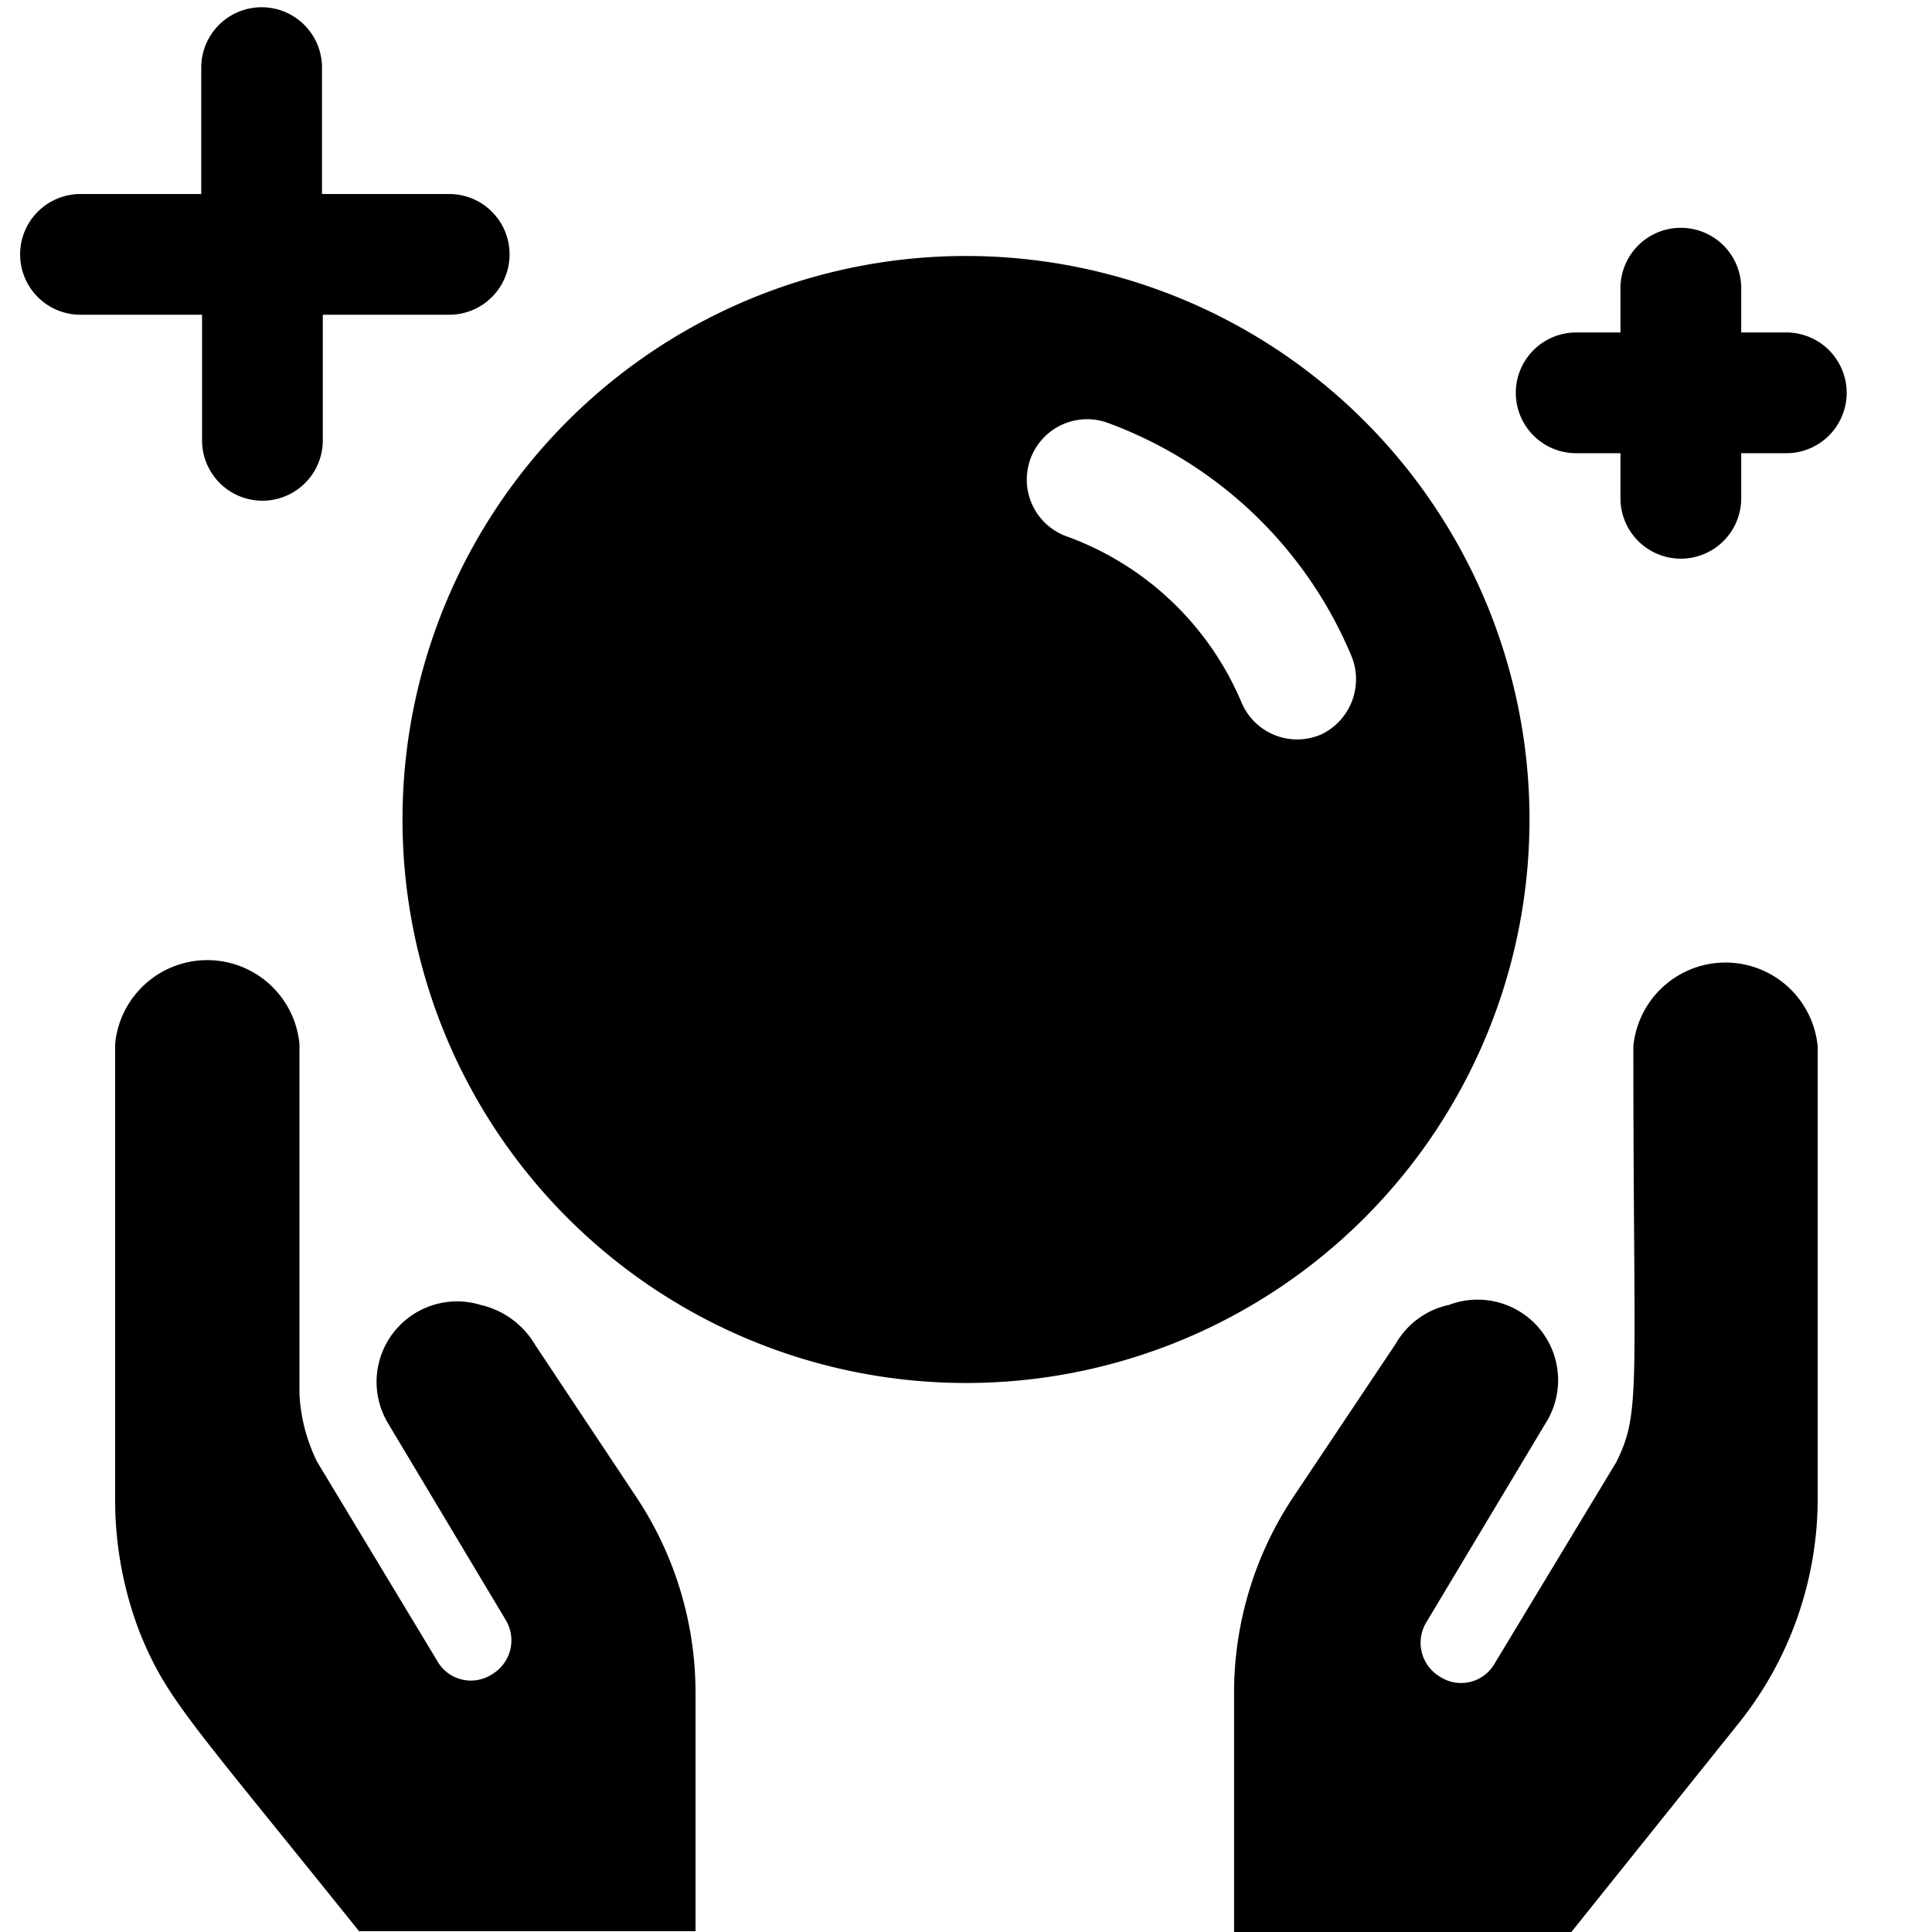 <svg xmlns="http://www.w3.org/2000/svg" viewBox="0 0 24 24"><g><path d="M1 3.91h1.51v1.56a0.75 0.75 0 1 0 1.5 0V3.91h1.57a0.75 0.75 0 0 0 0 -1.5H4V0.84a0.75 0.75 0 0 0 -1.5 0v1.57H1a0.75 0.75 0 0 0 0 1.5Z" fill="#000000" stroke-width="1"></path><path d="M19.58 5.63h0.55v0.56a0.75 0.75 0 1 0 1.5 0v-0.56h0.56a0.75 0.75 0 0 0 0 -1.5h-0.56v-0.55a0.75 0.75 0 0 0 -1.5 0v0.55h-0.55a0.75 0.75 0 0 0 0 1.5Z" fill="#000000" stroke-width="1"></path><path d="M8.64 21.05a4.39 4.39 0 0 0 -0.74 -2.46l-1.25 -1.88a1.06 1.06 0 0 0 -0.68 -0.5 1 1 0 0 0 -1.15 1.47l1.46 2.44a0.49 0.49 0 0 1 -0.17 0.68 0.48 0.48 0 0 1 -0.68 -0.17l-1.49 -2.47a2.14 2.14 0 0 1 -0.22 -0.84l0 -4.35a1.15 1.15 0 0 0 -2.29 0v5.67a4.6 4.6 0 0 0 0.31 1.65c0.34 0.83 0.61 1.07 2.72 3.7h4.18Z" fill="#000000" stroke-width="1"></path><path d="M19 10.18a7 7 0 1 0 -7 7 7 7 0 0 0 7 -7Zm-2.58 -1.06a0.75 0.75 0 0 1 -1 -0.4 3.74 3.74 0 0 0 -2.15 -2.05 0.75 0.75 0 1 1 0.51 -1.41 5.24 5.24 0 0 1 3 2.87 0.76 0.76 0 0 1 -0.36 0.99Z" fill="#000000" stroke-width="1"></path><path d="M22.58 13a1.15 1.15 0 0 0 -2.29 0c0 4.27 0.1 4.53 -0.21 5.16l-1.51 2.5a0.48 0.48 0 0 1 -0.68 0.17 0.49 0.49 0 0 1 -0.17 -0.68l1.48 -2.47a1 1 0 0 0 -1.2 -1.47 1 1 0 0 0 -0.66 0.48l-1.27 1.9a4.39 4.39 0 0 0 -0.74 2.46V24h4.19l2.06 -2.57a4.47 4.47 0 0 0 1 -2.78Z" fill="#000000" stroke-width="1"></path></g></svg>